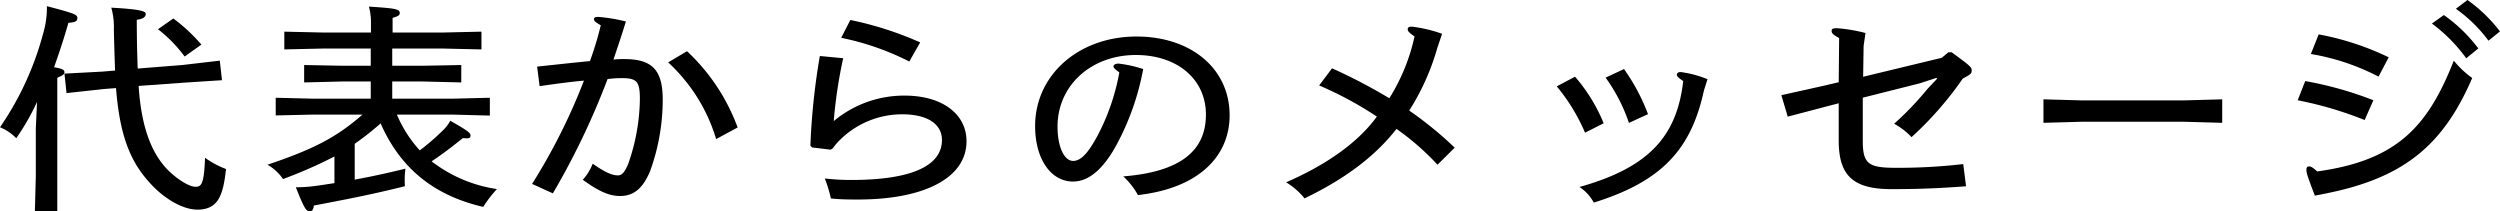 <svg xmlns="http://www.w3.org/2000/svg" width="349.09" height="29.52" viewBox="0 0 349.09 29.52"><path d="M5.17,14.24a33.19,33.19,0,0,1-2.9,5.06A6.7,6.7,0,0,0,0,17.77a42.15,42.15,0,0,0,6-13A12.82,12.82,0,0,0,6.55.86c3.79,1,4.25,1.17,4.25,1.63s-.2.61-1.25.7c-.66,2.33-1.35,4.36-2,6.2C8.86,9.6,9,9.82,9,10.1s-.26.43-1,.76V29.52H4.87L5,24.58V18ZM25.45,9.08l5.24-.61L31,11.2l-5.27.34L19.36,12c.33,5.25,1.58,9.11,3.95,11.6,1,1.07,2.93,2.48,4,2.48.79,0,1.19-.33,1.32-4.05a12.62,12.62,0,0,0,2.93,1.57c-.4,3.74-1.12,5.67-4,5.67-2.21,0-4.94-1.77-6.75-3.86C18,22.31,16.69,18.5,16.2,12.3l-1.68.13L9.29,13,9,10.28,14.29,10l1.78-.15C16,8,15.94,6,15.9,4.17a10,10,0,0,0-.36-3.1c4,.22,4.81.49,4.81.86s-.26.71-1.25.83c0,2.64.06,5,.13,6.81ZM24.2,2.58a23.58,23.58,0,0,1,3.92,3.65L25.78,7.89a19.26,19.26,0,0,0-3.72-3.81Z"/><path d="M55.42,16a17.4,17.4,0,0,0,3.2,5,33.42,33.42,0,0,0,3.19-2.76,5.36,5.36,0,0,0,1.06-1.38c2.6,1.47,2.83,1.72,2.83,2.08s-.23.43-1.06.34c-1.54,1.23-2.73,2.15-4.37,3.25a19.58,19.58,0,0,0,9.12,3.87,16.21,16.21,0,0,0-1.91,2.49c-6.82-1.57-11.56-5.34-14.33-11.66a40.53,40.53,0,0,1-3.62,2.85v5c2.37-.43,4.74-.95,7.08-1.53A12.81,12.81,0,0,0,56.54,26c-4.8,1.2-8.36,1.87-12.71,2.7-.06.52-.26.83-.52.83-.56,0-.83-.43-2-3.38A20.49,20.49,0,0,0,43.77,26c.95-.12,1.94-.28,2.93-.43V21.85A63.76,63.76,0,0,1,39.52,25a6.66,6.66,0,0,0-2.17-2c6.58-2.21,9.71-3.89,13.27-7H43.77l-5.27.12V13.65l5.27.13h8v-2.4h-4l-5.3.13V9.08l5.3.1h4V6.78H45l-5.3.12V4.42l5.3.12H51.8V3.16A8.06,8.06,0,0,0,51.51.92c3.78.25,4.31.34,4.31.92,0,.31-.3.46-1,.65V4.54h7.11l5.3-.12V6.9l-5.3-.12H54.77v2.4h4.34l5.3-.1v2.43l-5.3-.13H54.77v2.4h8.36l5.27-.13v2.49L63.13,16Z"/><path d="M75,9.3c2.67-.28,4.77-.52,7.38-.77a46.19,46.19,0,0,0,1.51-5c-.69-.4-.95-.58-.95-.83s.16-.34.65-.34A24.63,24.63,0,0,1,87.4,3C86.78,5,86.22,6.66,85.66,8.32a12.77,12.77,0,0,1,1.51-.07c3.92,0,5.37,1.54,5.37,5.68a29.32,29.32,0,0,1-1.74,9.91c-1,2.43-2.28,3.53-4.22,3.53-1.45,0-2.93-.61-5.2-2.27a7.23,7.23,0,0,0,1.38-2.24c1.58,1.1,2.64,1.63,3.52,1.63.63,0,1-.56,1.45-1.63a28.19,28.19,0,0,0,1.62-9c0-2.46-.4-2.95-2.51-2.95a14.52,14.52,0,0,0-2,.13A105,105,0,0,1,77.2,27l-2.9-1.32a83.45,83.45,0,0,0,7.24-14.42c-1.74.15-3.85.43-6.19.77ZM95.93,7.15A27.55,27.55,0,0,1,103,17.8l-3,1.62A23.85,23.85,0,0,0,93.3,8.71Z"/><path d="M117.74,8.13a66.37,66.37,0,0,0-1.32,8.78,15.31,15.31,0,0,1,9.91-3.56c5.2,0,8.63,2.54,8.63,6.38,0,5-5.67,8.13-15.18,8.13-1.19,0-2.37,0-3.76-.15a17.69,17.69,0,0,0-.85-2.79,31.86,31.86,0,0,0,3.69.21c8.59,0,12.67-2.05,12.67-5.58,0-2.21-2-3.59-5.56-3.59a12.34,12.34,0,0,0-8.56,3.46,8.27,8.27,0,0,0-1.12,1.29l-.3.19-2.6-.31-.23-.25a94.14,94.14,0,0,1,1.32-12.52Zm1-5.34a47.45,47.45,0,0,1,9.75,3.13l-1.52,2.67a37.24,37.24,0,0,0-9.51-3.31Z"/><path d="M168.39,16c0-4.94-4-8.32-9.78-8.32-6.23,0-10.94,4.24-10.94,10,0,2.83.93,4.79,2.18,4.79s2.33-1.5,3.52-3.74a30.63,30.63,0,0,0,2.93-8.62c-.59-.43-.82-.65-.82-.83s.19-.4.72-.4a17.35,17.35,0,0,1,3.43.76,35.81,35.81,0,0,1-3.79,10.71c-1.78,3.23-3.79,5-6,5-3.13,0-5.3-3.19-5.3-7.74,0-7.15,6.09-12.51,14.16-12.51,7.6,0,13,4.47,13,11,0,5.62-4.18,10.16-12.8,11.14a10.34,10.34,0,0,0-2.05-2.61C164.8,24,168.39,21.08,168.39,16Z"/><path d="M200.73,6.6a33.36,33.36,0,0,1-3.95,8.84,51.17,51.17,0,0,1,6.35,5.18L200.73,23A35.93,35.93,0,0,0,195,18c-3.23,4.14-7.67,7.21-12.84,9.7a9.76,9.76,0,0,0-2.57-2.24c5.13-2.24,9.81-5.25,12.67-9.18a50.19,50.19,0,0,0-8.06-4.35L186,9.54a74.71,74.71,0,0,1,8,4.18,27.1,27.1,0,0,0,3.52-8.63c-.75-.52-.95-.73-.95-1s.16-.37.59-.37a19.49,19.49,0,0,1,4.21,1Z"/><path d="M219.93,10.71a23.5,23.5,0,0,1,4,6.5l-2.6,1.32a26.14,26.14,0,0,0-3.95-6.47Zm18,1.93c-1.78,8.16-5.8,12.67-15.38,15.65a6,6,0,0,0-2-2.18c9.75-2.73,13.6-7.12,14.49-14.79-.69-.46-.89-.67-.89-.89s.2-.37.53-.37a15.09,15.09,0,0,1,3.75,1Zm-11.16-3a27.46,27.46,0,0,1,3.35,6.3l-2.66,1.22a23.72,23.72,0,0,0-3.26-6.32Z"/><path d="M271.14,8.07l.92-.77h.46c2.57,1.88,2.8,2.06,2.8,2.55s-.23.55-1.25,1.13a47.85,47.85,0,0,1-7.15,8.17,9.7,9.7,0,0,0-2.43-1.87,42.55,42.55,0,0,0,4.64-4.85L270.48,11l-.07-.13-2.37.77-7.93,2,0,2.31c0,1.38,0,2.17,0,3.65,0,3.25.73,3.83,4.58,3.83a78.2,78.2,0,0,0,9.45-.52l.39,3.1c-3.68.28-6.61.4-10.43.4-5.57,0-7.35-2.09-7.35-6.84,0-1.48,0-2.21,0-3.71V14.42l-1.65.43-5.47,1.44-.89-3L254.54,12l2.21-.52.06-6.17c-.92-.49-1.05-.71-1.05-1s.2-.37.73-.37a21.8,21.8,0,0,1,4,.67l-.26,1.78-.07,4.33Z"/><path d="M285.34,17.15V13.87l5.36.15h14.23l5.37-.15v3.28L304.93,17H290.7Z"/><path d="M321.89,11.32A49.89,49.89,0,0,1,331.41,14l-1.22,2.76A51.82,51.82,0,0,0,320.84,14Zm1.35,16c-.95-2.48-1.18-3.13-1.18-3.56s.13-.52.39-.52.5.15,1.12.7C334.7,22.4,339,17.71,342.64,8.47a12.85,12.85,0,0,0,2.57,2.42c-4,9.3-9.45,13.81-19.83,16Zm.53-22.52A38.67,38.67,0,0,1,333.55,8l-1.42,2.7a31.8,31.8,0,0,0-9.45-3.16Zm17.48-2.7a21.49,21.49,0,0,1,4.81,4.66l-1.68,1.38a22.25,22.25,0,0,0-4.8-4.85ZM344.55,0a21.23,21.23,0,0,1,4.54,4.39l-1.61,1.29a19.87,19.87,0,0,0-4.55-4.45Z"/></svg>